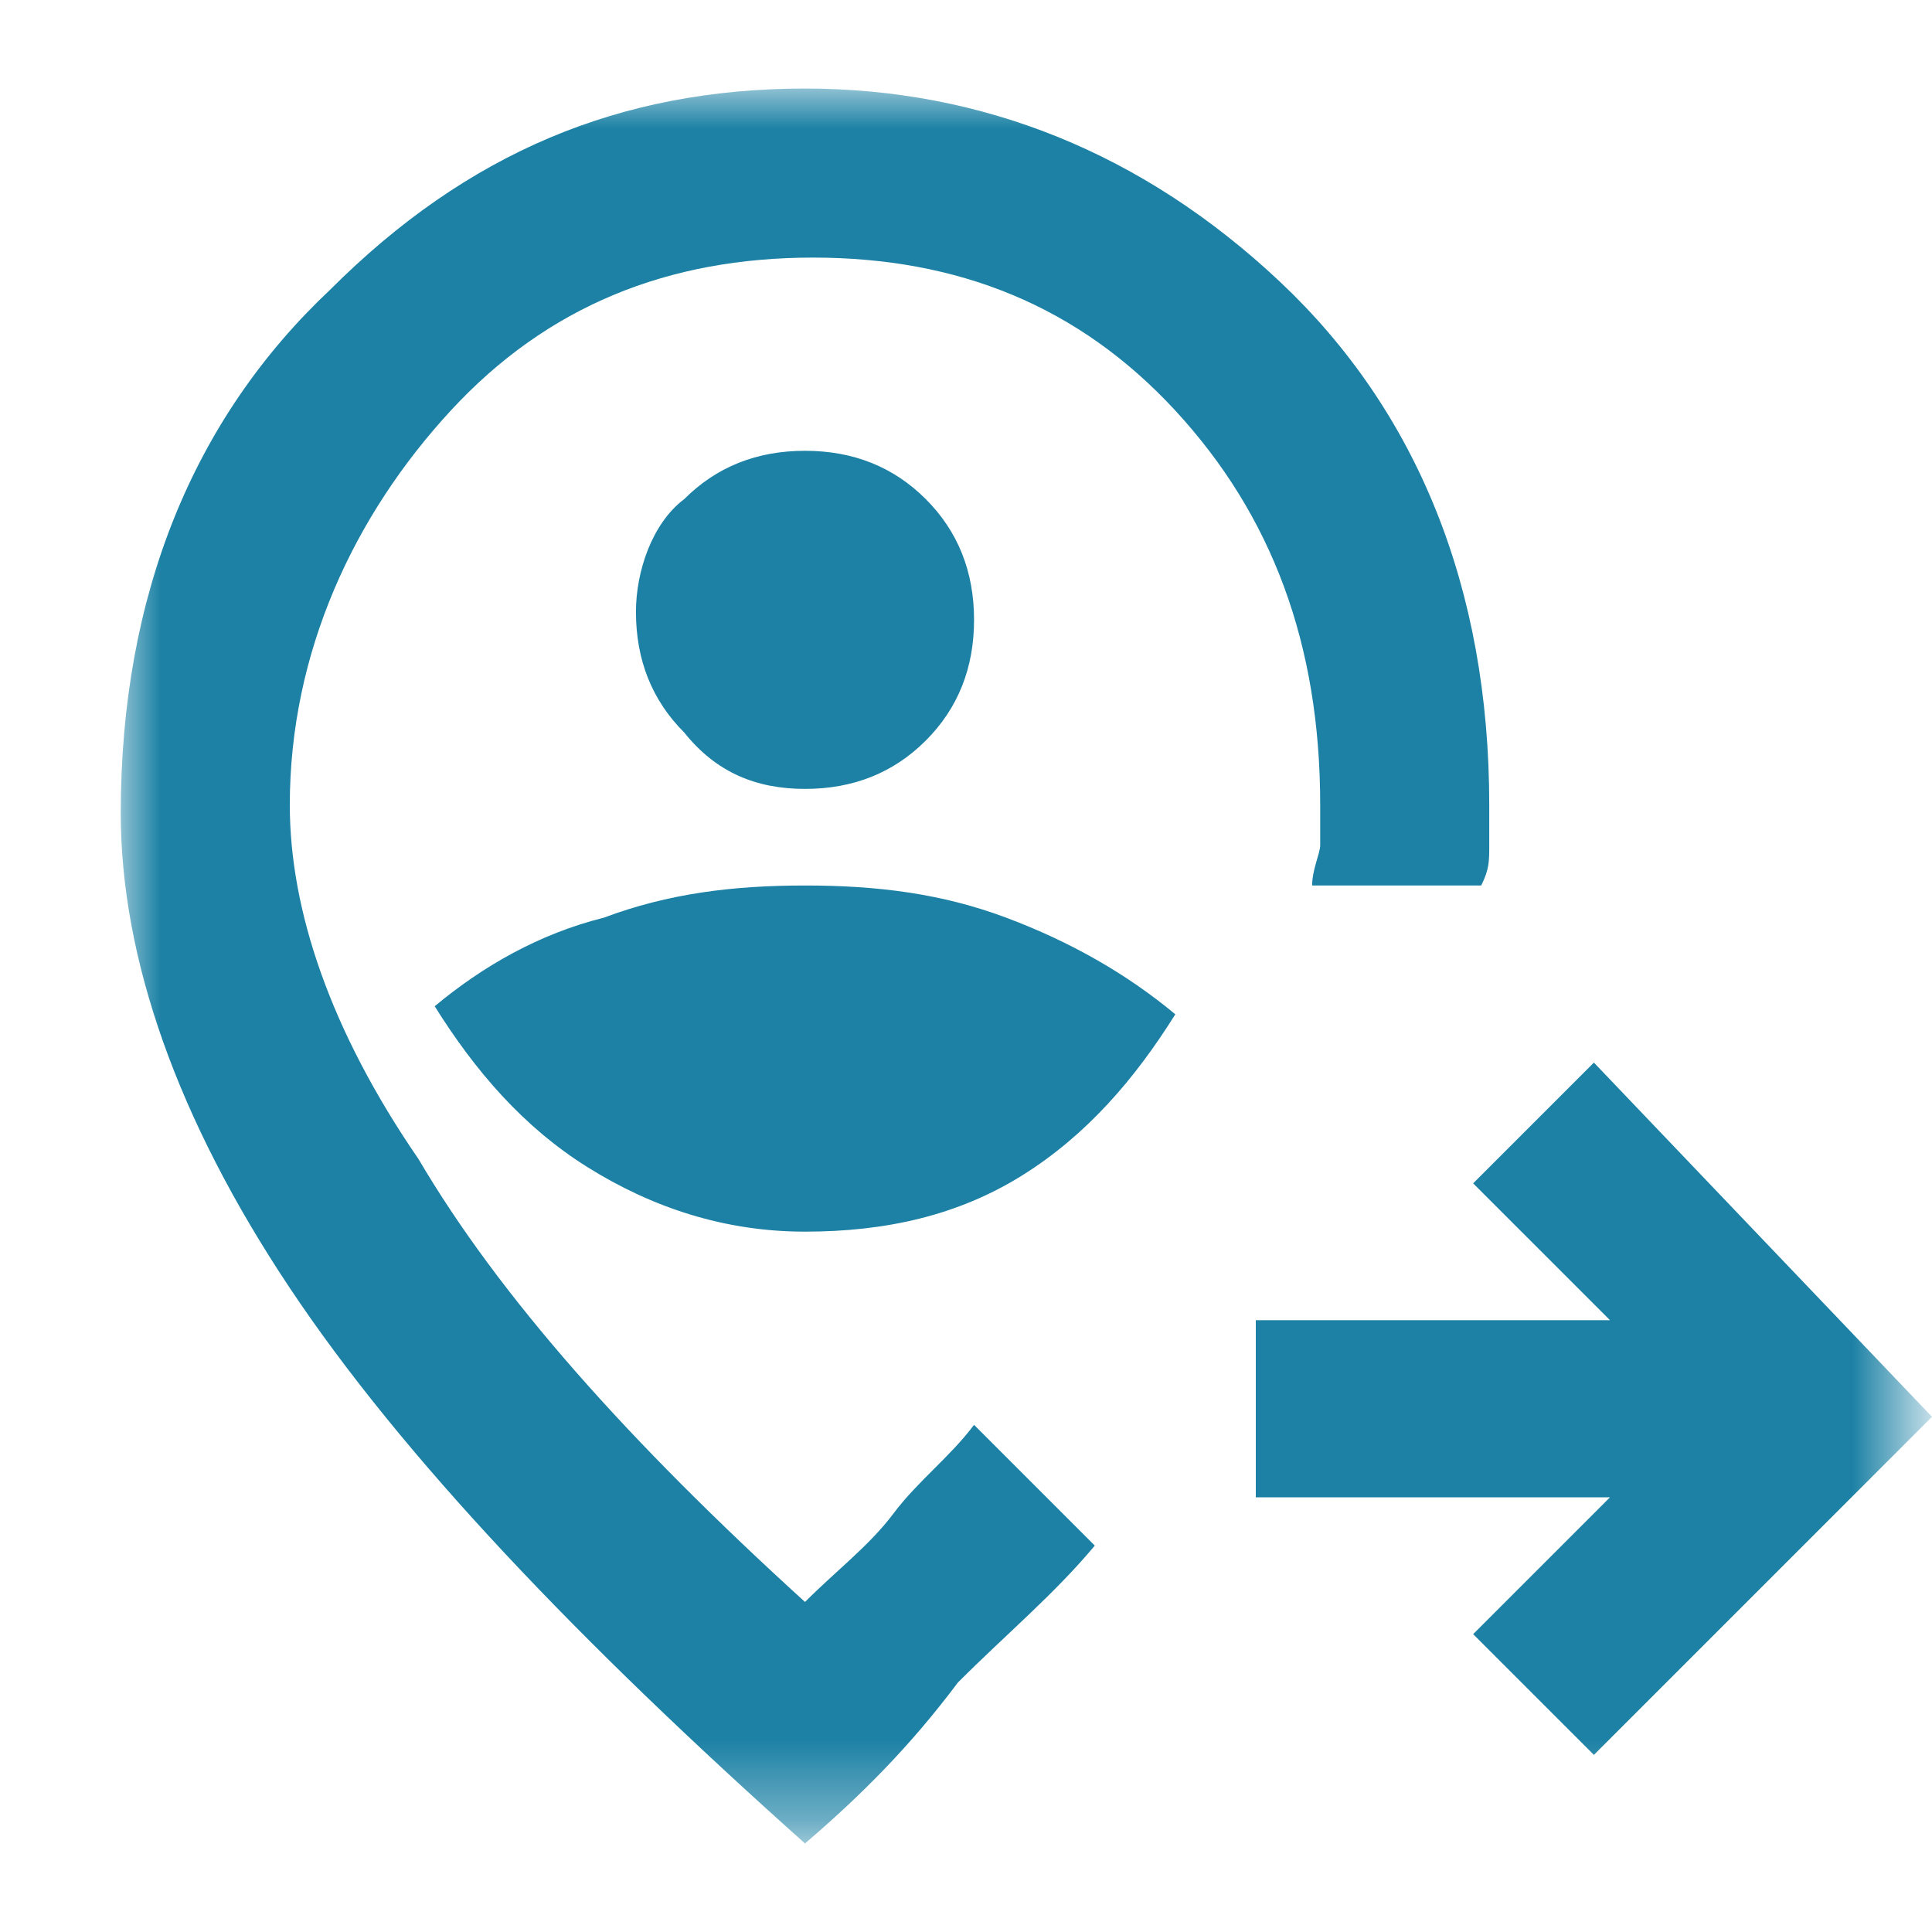 <?xml version="1.0" encoding="utf-8"?>
<!-- Generator: Adobe Illustrator 27.7.0, SVG Export Plug-In . SVG Version: 6.00 Build 0)  -->
<svg version="1.1" id="Layer_1" xmlns="http://www.w3.org/2000/svg" xmlns:xlink="http://www.w3.org/1999/xlink" x="0px" y="0px"
	 viewBox="0 0 24 24" style="enable-background:new 0 0 24 24;" xml:space="preserve">
<style type="text/css">
	.st0{fill:none;}
	.st1{fill:#D9D9D9;filter:url(#Adobe_OpacityMaskFilter);}
	.st2{mask:url(#mask0_2603_21690_00000087390312054675425290000016300331594305509299_);}
	.st3{fill:#1C81A5;}
	.st4{fill:#D9D9D9;filter:url(#Adobe_OpacityMaskFilter_00000158710398108596297240000007768044792808850849_);}
	.st5{mask:url(#mask0_2603_21699_00000072258937583181141300000010637659587563594136_);}
	.st6{fill:#D9D9D9;filter:url(#Adobe_OpacityMaskFilter_00000158735827222936460000000013707691053075071124_);}
	.st7{mask:url(#mask0_2603_21714_00000039117614817937025840000003050967372953643162_);}
	.st8{fill:#D9D9D9;filter:url(#Adobe_OpacityMaskFilter_00000142871097839225713800000005340043720504573871_);}
	.st9{mask:url(#mask0_2603_21729_00000121958321078629193490000011943076204899945902_);}
</style>
<rect class="st0" width="24" height="24"/>
<defs>
	<filter id="Adobe_OpacityMaskFilter" filterUnits="userSpaceOnUse" x="1.5" y="1.1" width="22.5" height="21.8">
		<feColorMatrix  type="matrix" values="1 0 0 0 0  0 1 0 0 0  0 0 1 0 0  0 0 0 1 0"/>
	</filter>
</defs>
<mask maskUnits="userSpaceOnUse" x="1.5" y="1.1" width="22.5" height="21.8" id="mask0_2603_21690_00000087390312054675425290000016300331594305509299_">
	<rect x="-0.6" y="-1.1" class="st1" width="25.4" height="26.1"/>
</mask>
<g class="st2">
	<path class="st3" d="M19.8,21.8l-1.5-1.5l1.7-1.7h-4.4v-2.2H20l-1.7-1.7l1.5-1.5l4.2,4.4L19.8,21.8z M10,15.3c1,0,1.9-0.2,2.7-0.7
		c0.8-0.5,1.4-1.2,1.9-2c-0.6-0.5-1.3-0.9-2.1-1.2c-0.8-0.3-1.6-0.4-2.5-0.4c-0.9,0-1.7,0.1-2.5,0.4C6.7,11.6,6,12,5.4,12.5
		c0.5,0.8,1.1,1.5,1.9,2C8.1,15,9,15.3,10,15.3z M10,9.8c0.6,0,1.1-0.2,1.5-0.6c0.4-0.4,0.6-0.9,0.6-1.5c0-0.6-0.2-1.1-0.6-1.5
		c-0.4-0.4-0.9-0.6-1.5-0.6c-0.6,0-1.1,0.2-1.5,0.6C8.1,6.5,7.9,7.1,7.9,7.6c0,0.6,0.2,1.1,0.6,1.5C8.9,9.6,9.4,9.8,10,9.8z
		 M10,22.9c-2.8-2.5-5-4.8-6.4-6.9c-1.4-2.1-2.1-4.1-2.1-5.9c0-2.7,0.9-4.9,2.6-6.5C5.8,1.9,7.7,1.1,10,1.1c2.2,0,4.2,0.8,5.9,2.4
		s2.6,3.8,2.6,6.5c0,0.2,0,0.3,0,0.5c0,0.2,0,0.3-0.1,0.5h-2.1c0-0.2,0.1-0.4,0.1-0.5s0-0.3,0-0.5c0-2-0.6-3.6-1.8-4.9
		c-1.2-1.3-2.7-1.9-4.5-1.9c-1.8,0-3.3,0.6-4.5,1.9S3.6,8.1,3.6,10c0,1.3,0.5,2.8,1.6,4.4c1,1.7,2.6,3.5,4.8,5.5
		c0.4-0.4,0.8-0.7,1.1-1.1c0.3-0.4,0.7-0.7,1-1.1l0.8,0.8c0.2,0.2,0.4,0.4,0.5,0.5l0.2,0.2c-0.5,0.6-1.1,1.1-1.7,1.7
		C11.3,21.7,10.7,22.3,10,22.9z"/>
</g>
</svg>
